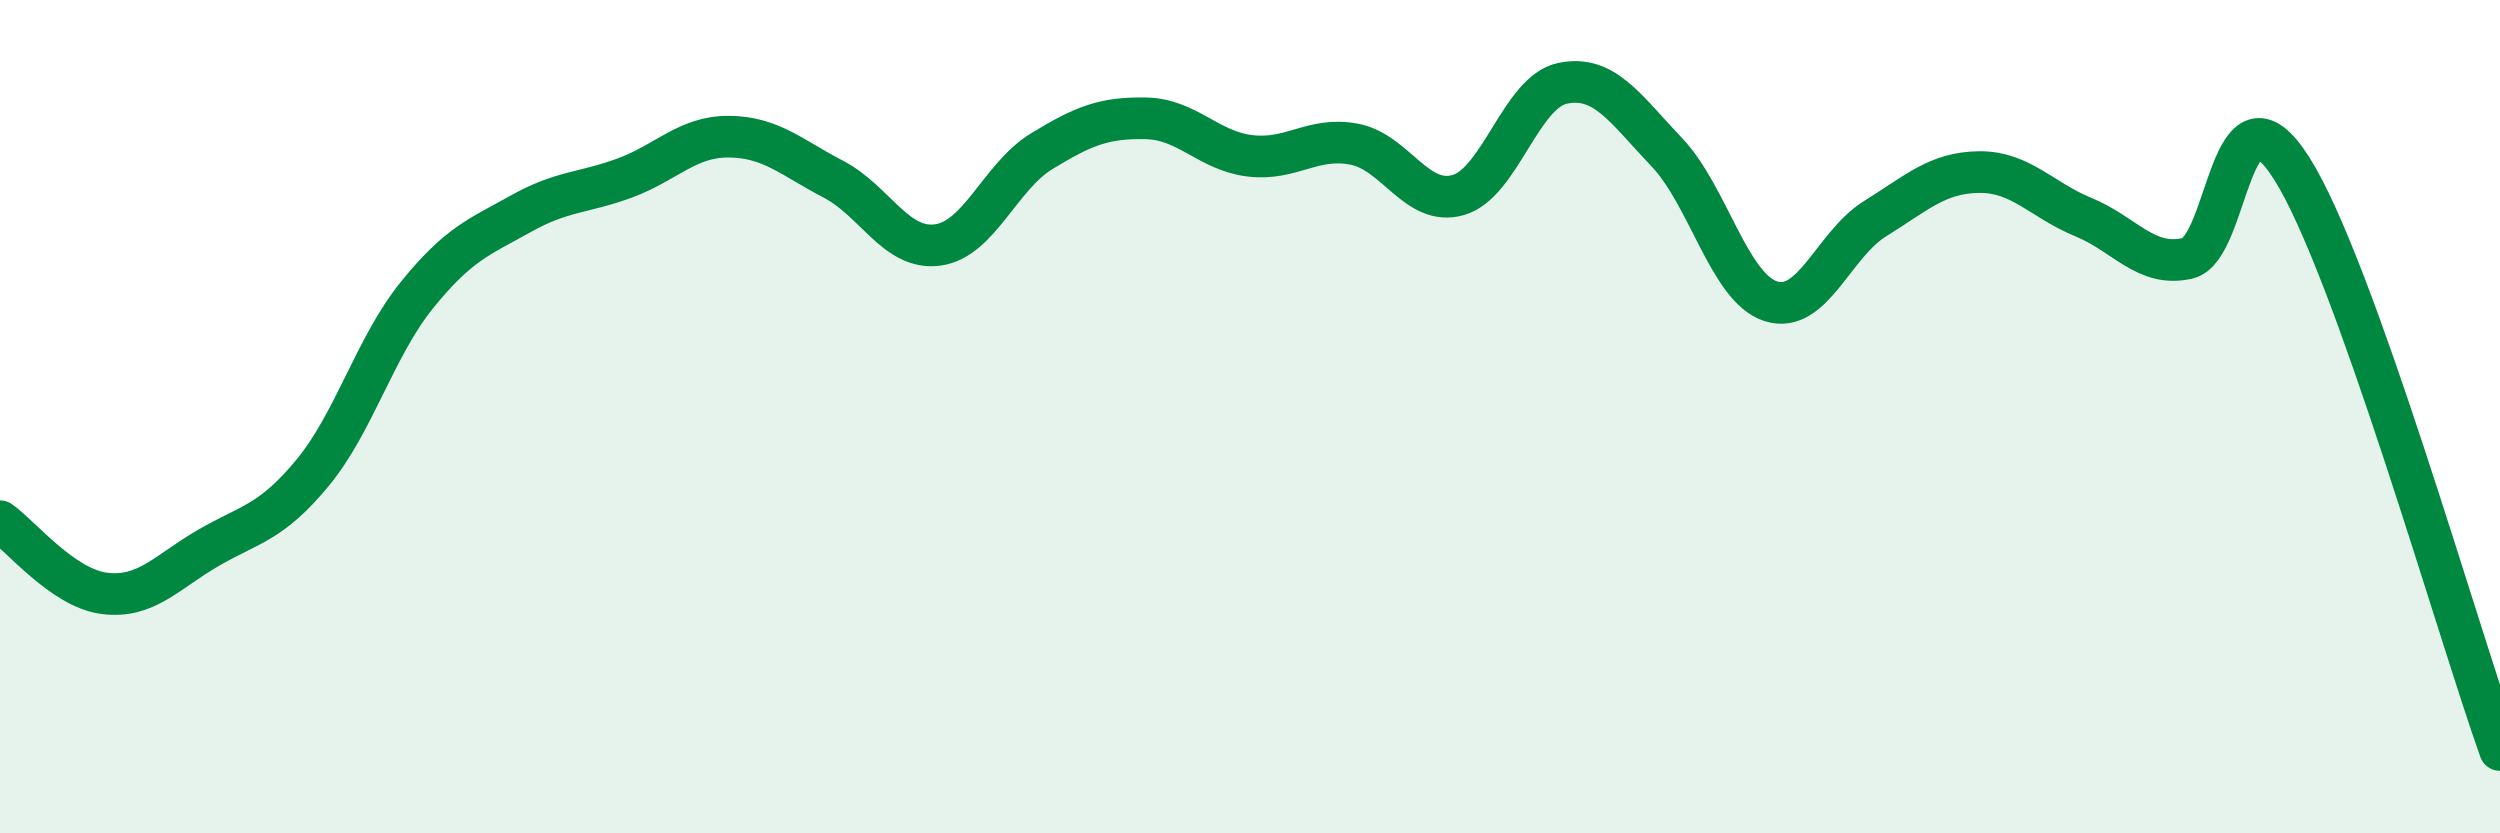 
    <svg width="60" height="20" viewBox="0 0 60 20" xmlns="http://www.w3.org/2000/svg">
      <path
        d="M 0,12.51 C 0.5,12.86 1.5,14.11 2.5,14.24 C 3.5,14.37 4,13.73 5,13.15 C 6,12.57 6.5,12.56 7.5,11.35 C 8.5,10.14 9,8.33 10,7.09 C 11,5.85 11.5,5.69 12.5,5.13 C 13.5,4.57 14,4.64 15,4.27 C 16,3.9 16.5,3.27 17.5,3.28 C 18.5,3.29 19,3.78 20,4.3 C 21,4.82 21.5,6.01 22.5,5.88 C 23.5,5.75 24,4.24 25,3.63 C 26,3.02 26.5,2.82 27.5,2.84 C 28.5,2.86 29,3.62 30,3.74 C 31,3.86 31.5,3.27 32.5,3.46 C 33.5,3.65 34,4.97 35,4.68 C 36,4.39 36.5,2.21 37.5,2 C 38.5,1.79 39,2.6 40,3.65 C 41,4.7 41.5,6.91 42.5,7.23 C 43.5,7.55 44,5.87 45,5.25 C 46,4.63 46.5,4.14 47.5,4.13 C 48.5,4.12 49,4.8 50,5.21 C 51,5.62 51.5,6.43 52.5,6.2 C 53.5,5.97 53.5,1.68 55,4.04 C 56.5,6.4 59,15.21 60,18L60 20L0 20Z"
        fill="#008740"
        opacity="0.1"
        stroke-linecap="round"
        stroke-linejoin="round"
      />
      <path
        d="M 0,12.51 C 0.5,12.86 1.5,14.11 2.5,14.24 C 3.5,14.37 4,13.73 5,13.15 C 6,12.57 6.5,12.56 7.5,11.35 C 8.5,10.14 9,8.33 10,7.09 C 11,5.85 11.5,5.69 12.5,5.13 C 13.5,4.57 14,4.64 15,4.27 C 16,3.9 16.5,3.27 17.5,3.28 C 18.5,3.29 19,3.78 20,4.3 C 21,4.82 21.5,6.01 22.5,5.88 C 23.5,5.75 24,4.24 25,3.63 C 26,3.02 26.5,2.82 27.5,2.84 C 28.5,2.86 29,3.62 30,3.74 C 31,3.86 31.5,3.27 32.5,3.46 C 33.5,3.65 34,4.97 35,4.68 C 36,4.39 36.5,2.21 37.5,2 C 38.5,1.79 39,2.6 40,3.65 C 41,4.7 41.5,6.91 42.5,7.23 C 43.5,7.55 44,5.87 45,5.25 C 46,4.63 46.5,4.14 47.5,4.13 C 48.5,4.12 49,4.8 50,5.21 C 51,5.62 51.5,6.43 52.5,6.2 C 53.5,5.97 53.5,1.68 55,4.04 C 56.5,6.4 59,15.21 60,18"
        stroke="#008740"
        stroke-width="1"
        fill="none"
        stroke-linecap="round"
        stroke-linejoin="round"
      />
    </svg>
  